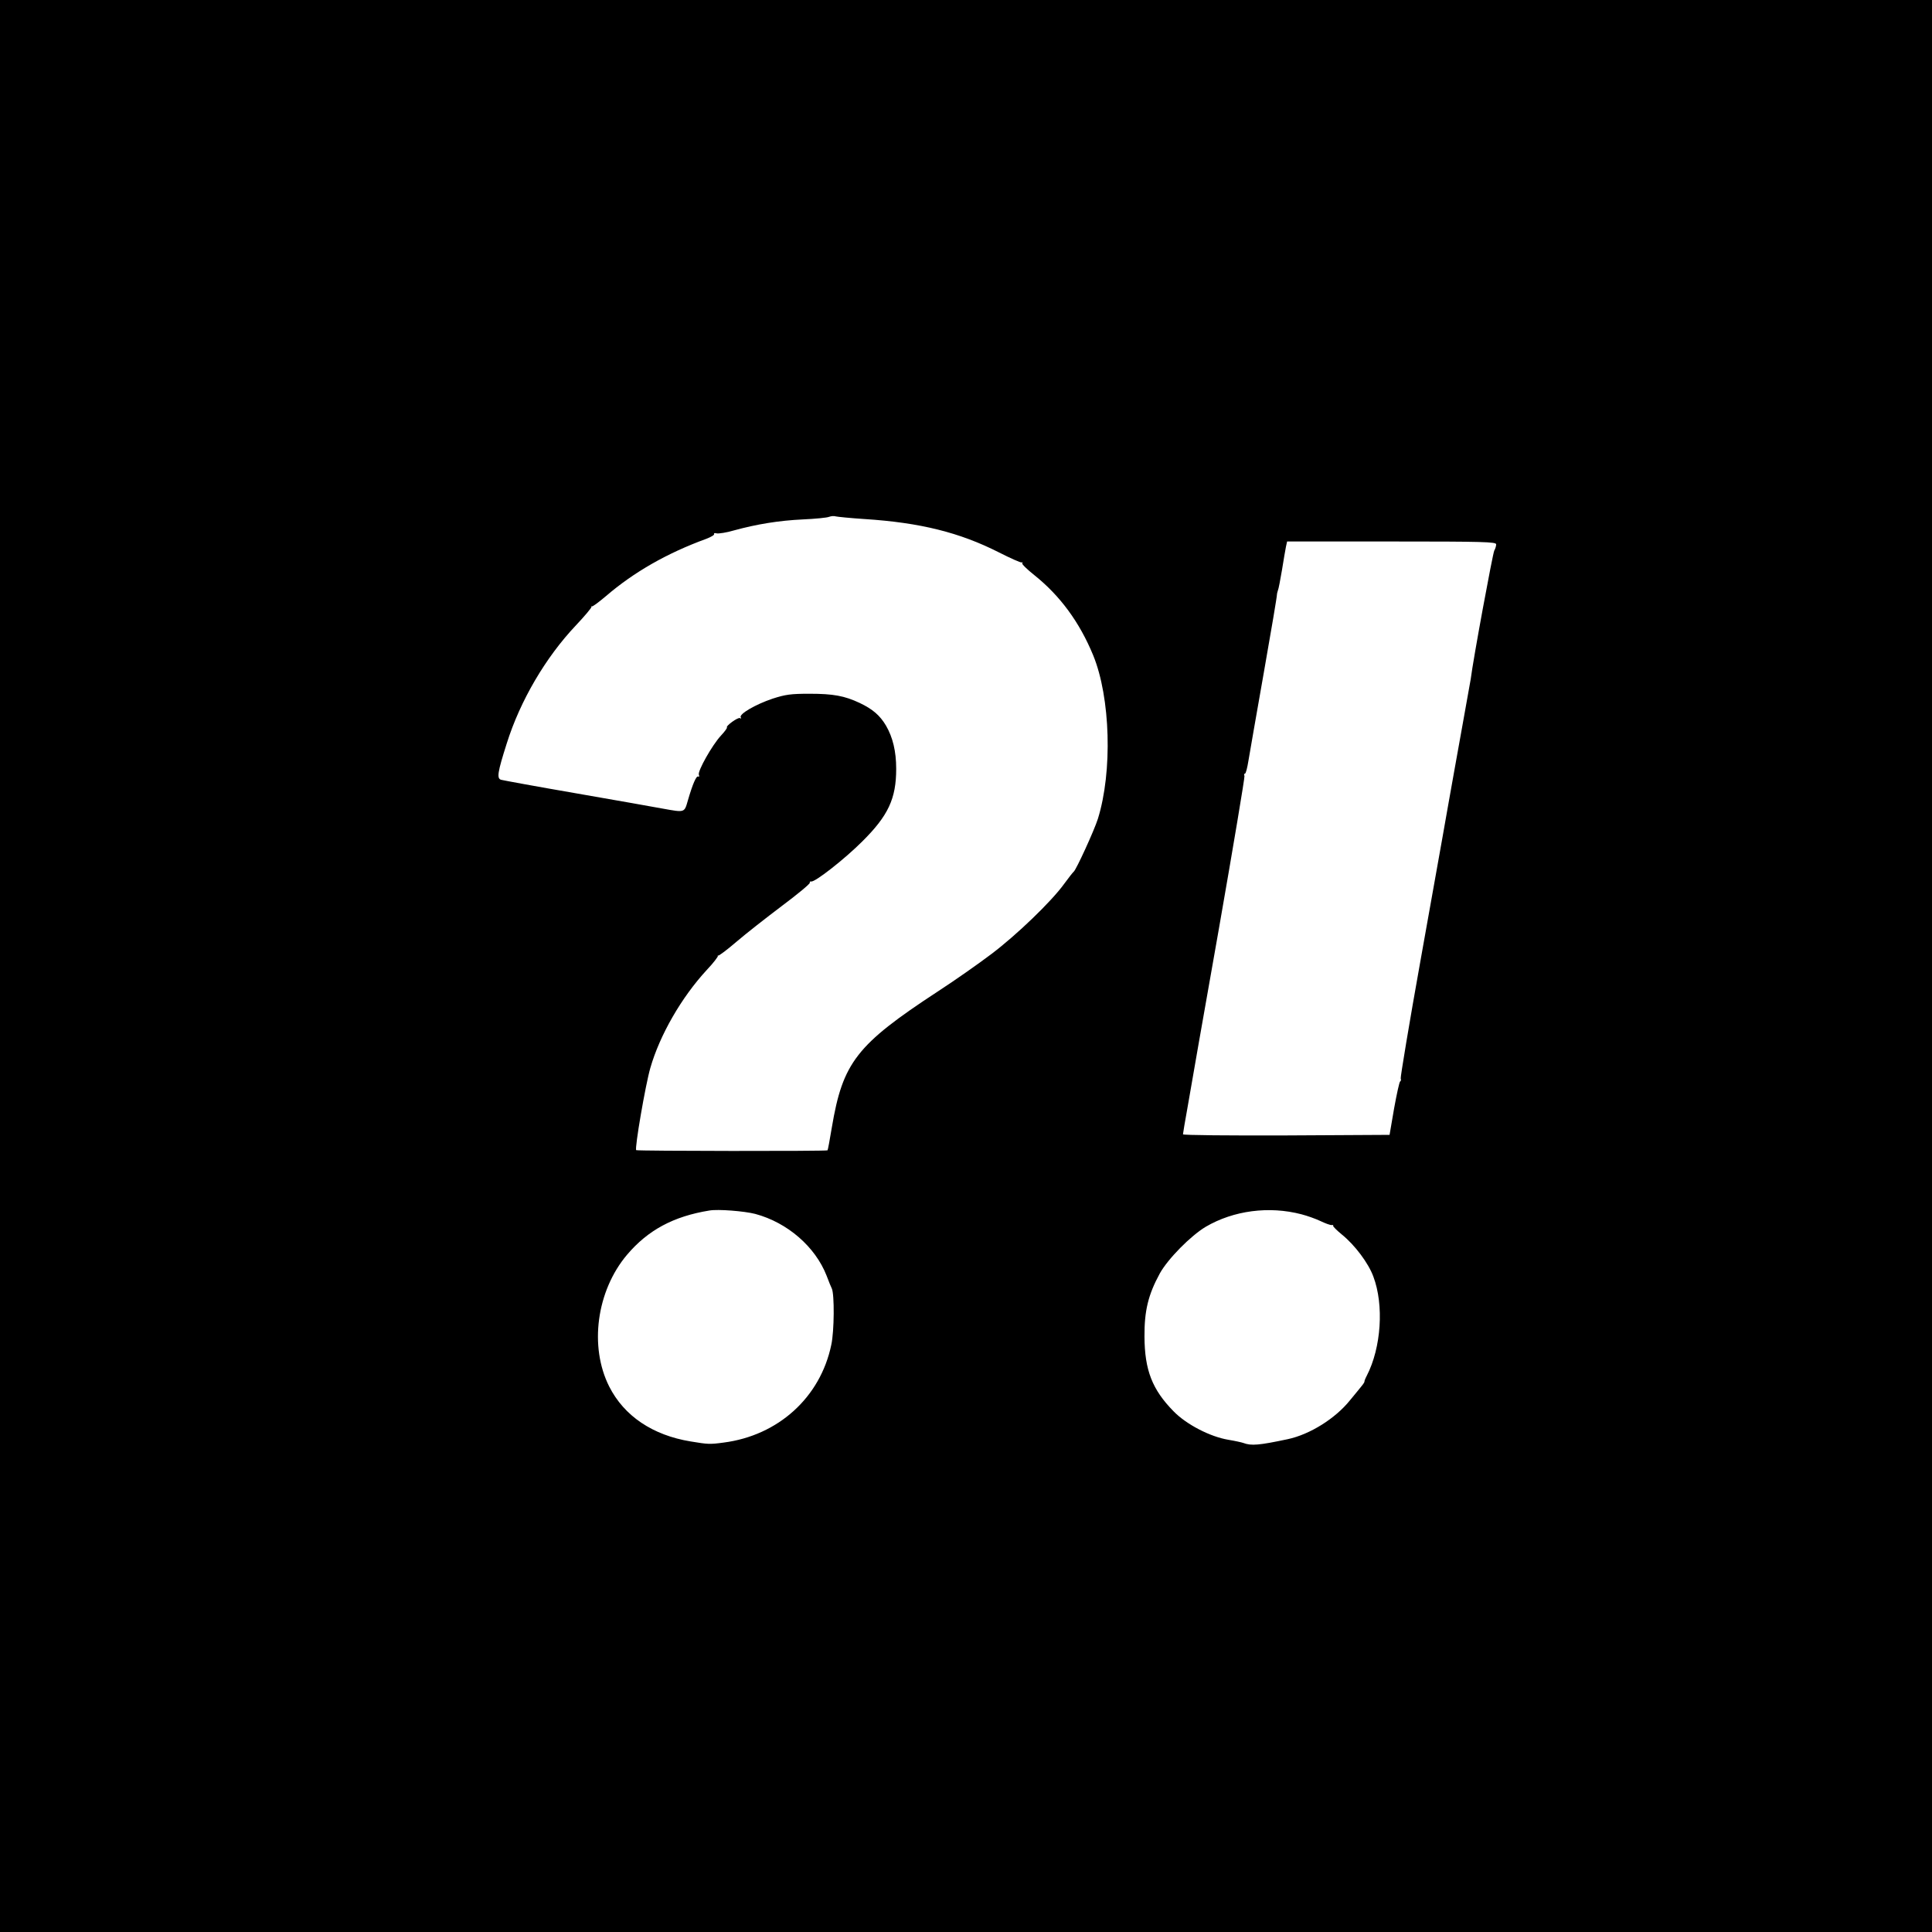 <?xml version="1.0" standalone="no"?>
<!DOCTYPE svg PUBLIC "-//W3C//DTD SVG 20010904//EN"
 "http://www.w3.org/TR/2001/REC-SVG-20010904/DTD/svg10.dtd">
<svg version="1.0" xmlns="http://www.w3.org/2000/svg"
 width="1024pt" height="1024pt" viewBox="0 0 1024 1024"
 preserveAspectRatio="xMidYMid meet">
<g transform="translate(0,1024) scale(0.1,-0.1)"
fill="#000000" stroke="none">
<path d="M0 5120 l0 -5120 5120 0 5120 0 0 5120 0 5120 -5120 0 -5120 0 0
-5120z m4582 2369 c295 -19 504 -71 713 -177 61 -31 115 -55 120 -53 6 1 7 0
3 -4 -4 -4 26 -33 65 -64 136 -109 239 -249 311 -424 92 -224 103 -617 25
-867 -20 -63 -115 -270 -128 -280 -4 -3 -27 -32 -51 -65 -67 -93 -252 -271
-386 -372 -66 -50 -194 -140 -285 -199 -429 -281 -502 -375 -560 -719 -11 -66
-21 -121 -23 -122 -5 -5 -1009 -4 -1014 1 -9 9 49 346 75 436 50 174 165 374
299 519 35 37 61 71 59 75 -3 3 -2 4 1 1 4 -2 48 31 98 74 50 43 159 128 241
190 83 62 149 117 147 122 -1 5 2 8 7 7 19 -6 179 120 271 212 138 137 180
227 180 385 0 93 -18 167 -54 229 -32 54 -70 87 -139 120 -81 38 -140 49 -267
49 -98 0 -127 -4 -195 -26 -92 -31 -179 -82 -169 -99 4 -6 3 -8 -4 -4 -10 6
-77 -42 -69 -50 2 -2 -12 -22 -32 -43 -47 -51 -124 -188 -117 -207 3 -8 2 -13
-3 -10 -10 7 -30 -40 -55 -126 -19 -66 -15 -65 -132 -44 -44 8 -250 45 -459
81 -209 36 -388 69 -399 72 -24 7 -19 39 30 193 71 226 206 456 366 625 48 51
85 95 83 99 -3 3 -2 4 1 2 4 -3 37 22 75 54 149 128 324 228 532 304 26 10 45
21 42 26 -3 4 3 6 14 3 10 -2 52 4 92 16 121 33 237 52 364 58 66 3 129 9 140
14 11 4 27 5 35 2 8 -2 76 -9 152 -14z m3348 -134 c0 -8 -4 -23 -10 -33 -8
-14 -112 -577 -125 -682 -3 -19 -23 -130 -44 -246 -21 -116 -41 -226 -44 -245
-3 -19 -17 -97 -31 -174 -14 -77 -27 -153 -30 -170 -3 -16 -55 -309 -116 -650
-61 -340 -108 -625 -106 -631 3 -7 1 -14 -3 -16 -4 -2 -18 -66 -32 -143 l-24
-140 -547 -3 c-302 -1 -548 1 -548 6 0 4 11 70 25 147 13 77 87 500 165 940
77 440 138 805 136 812 -3 7 -2 13 3 13 4 0 12 30 18 68 6 37 43 248 82 470
39 221 70 405 69 410 0 4 2 14 5 22 4 8 13 58 22 110 8 52 18 107 21 123 l6
27 554 0 c488 0 554 -2 554 -15z m-3927 -3549 c171 -46 318 -174 378 -327 11
-30 24 -61 28 -69 14 -31 13 -225 -3 -298 -58 -279 -282 -481 -571 -518 -74
-10 -83 -9 -174 6 -202 33 -353 135 -432 291 -107 212 -67 507 94 698 111 131
246 204 437 235 46 8 184 -3 243 -18z m2895 -2 c31 -8 76 -24 101 -36 25 -12
52 -22 59 -21 7 1 11 -1 8 -4 -2 -3 19 -24 47 -47 68 -55 140 -151 166 -222
57 -151 42 -377 -35 -526 -8 -15 -13 -29 -12 -30 1 -2 -5 -12 -14 -23 -9 -11
-37 -46 -63 -77 -77 -96 -212 -181 -330 -206 -151 -32 -193 -36 -235 -20 -8 3
-44 11 -80 17 -96 16 -222 81 -290 151 -113 115 -153 218 -154 395 -1 138 20
223 81 335 43 78 165 201 244 248 147 86 335 111 507 66z"/>
</g>
</svg>
